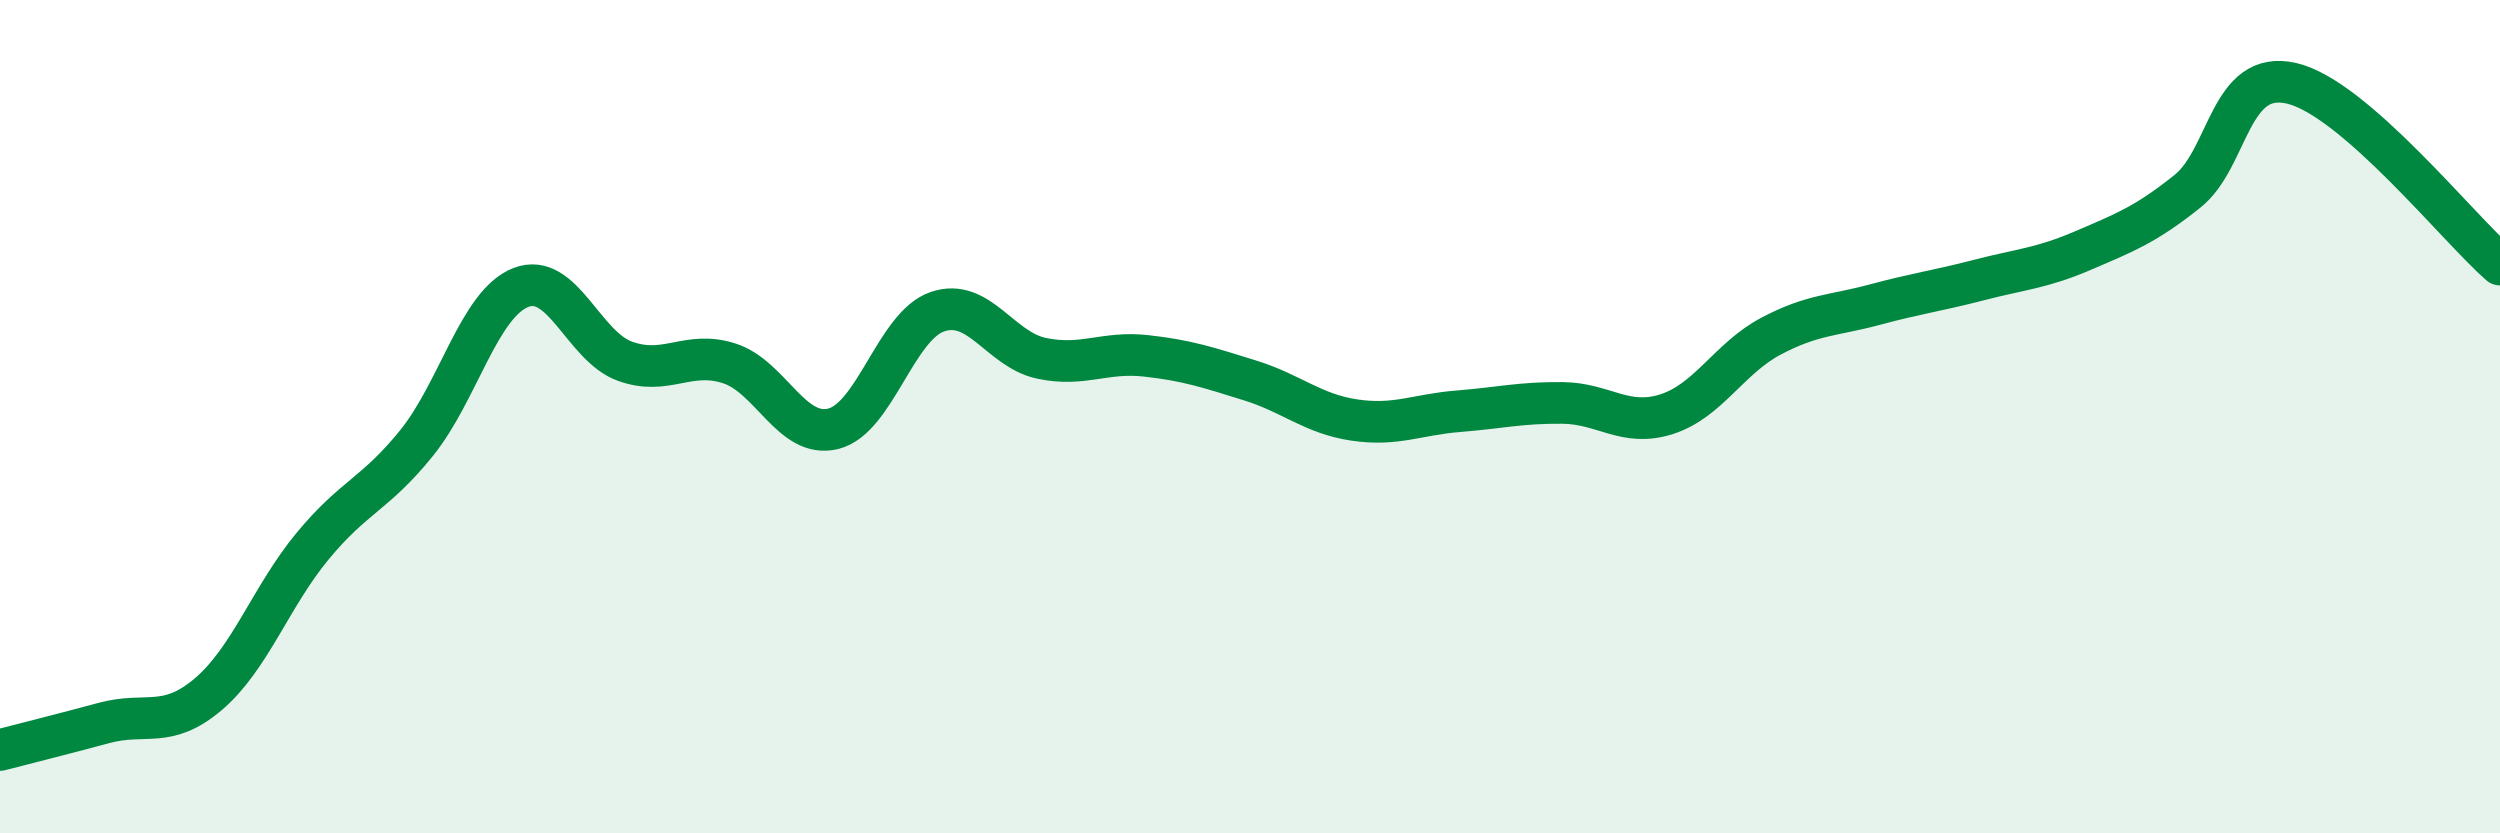 
    <svg width="60" height="20" viewBox="0 0 60 20" xmlns="http://www.w3.org/2000/svg">
      <path
        d="M 0,18 C 0.5,17.87 1.5,17.62 2.5,17.35 C 3.5,17.08 4,17.51 5,16.66 C 6,15.81 6.5,14.32 7.5,13.11 C 8.5,11.9 9,11.87 10,10.63 C 11,9.39 11.5,7.29 12.5,6.9 C 13.5,6.51 14,8.31 15,8.67 C 16,9.03 16.5,8.4 17.5,8.72 C 18.5,9.04 19,10.54 20,10.29 C 21,10.04 21.5,7.82 22.5,7.48 C 23.5,7.14 24,8.39 25,8.6 C 26,8.81 26.5,8.43 27.5,8.54 C 28.5,8.65 29,8.82 30,9.13 C 31,9.44 31.5,9.93 32.5,10.08 C 33.5,10.23 34,9.95 35,9.87 C 36,9.79 36.5,9.66 37.5,9.67 C 38.5,9.68 39,10.26 40,9.94 C 41,9.62 41.5,8.6 42.5,8.07 C 43.5,7.54 44,7.58 45,7.31 C 46,7.04 46.5,6.98 47.5,6.72 C 48.5,6.46 49,6.44 50,6.01 C 51,5.58 51.5,5.39 52.5,4.59 C 53.5,3.79 53.5,1.65 55,2 C 56.5,2.35 59,5.48 60,6.35L60 20L0 20Z"
        fill="#008740"
        opacity="0.1"
        stroke-linecap="round"
        stroke-linejoin="round"
      />
      <path
        d="M 0,18 C 0.5,17.87 1.5,17.62 2.5,17.35 C 3.5,17.08 4,17.51 5,16.66 C 6,15.81 6.5,14.32 7.5,13.11 C 8.5,11.9 9,11.87 10,10.63 C 11,9.39 11.5,7.29 12.5,6.9 C 13.5,6.51 14,8.31 15,8.67 C 16,9.03 16.5,8.4 17.5,8.72 C 18.5,9.04 19,10.54 20,10.29 C 21,10.04 21.5,7.82 22.5,7.48 C 23.5,7.14 24,8.39 25,8.6 C 26,8.81 26.5,8.43 27.5,8.54 C 28.5,8.65 29,8.82 30,9.13 C 31,9.44 31.5,9.93 32.5,10.08 C 33.5,10.23 34,9.95 35,9.87 C 36,9.79 36.5,9.66 37.5,9.67 C 38.5,9.68 39,10.26 40,9.94 C 41,9.62 41.5,8.6 42.5,8.07 C 43.5,7.54 44,7.58 45,7.31 C 46,7.04 46.5,6.98 47.5,6.72 C 48.5,6.46 49,6.44 50,6.01 C 51,5.58 51.5,5.39 52.5,4.59 C 53.5,3.79 53.5,1.65 55,2 C 56.5,2.35 59,5.48 60,6.35"
        stroke="#008740"
        stroke-width="1"
        fill="none"
        stroke-linecap="round"
        stroke-linejoin="round"
      />
    </svg>
  